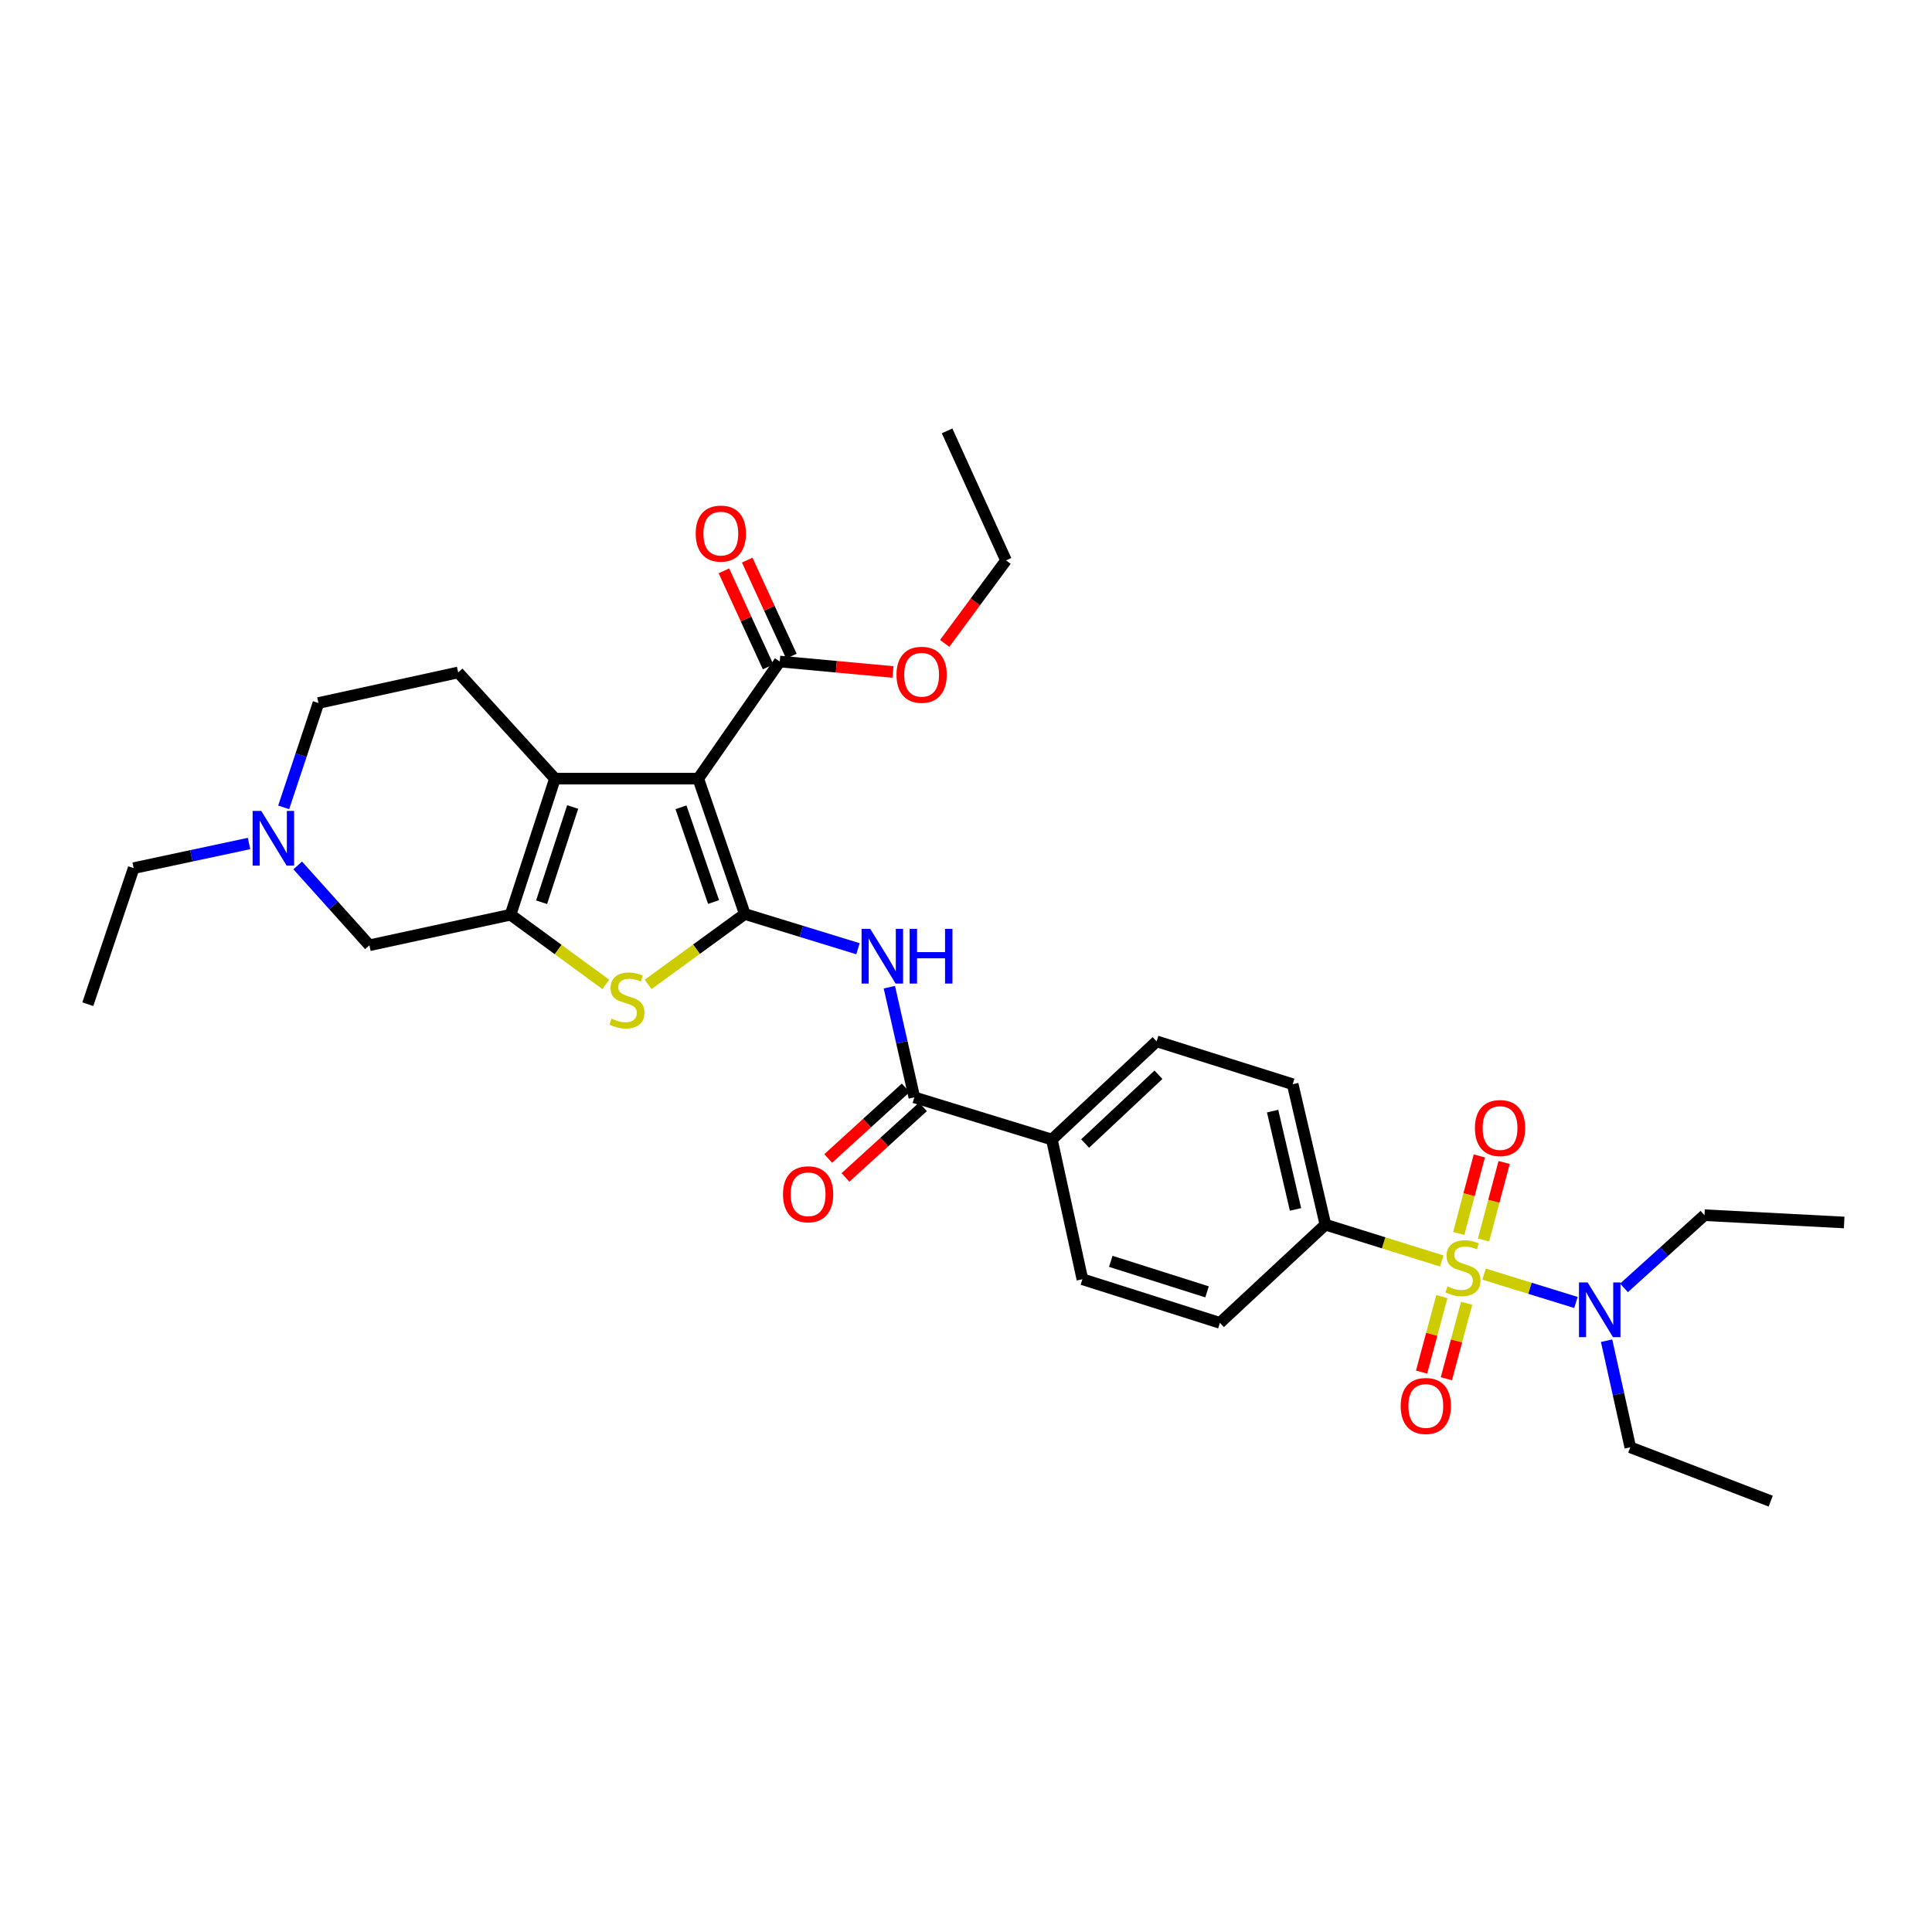 <?xml version='1.0' encoding='iso-8859-1'?>
<svg version='1.1' baseProfile='full'
              xmlns='http://www.w3.org/2000/svg'
                      xmlns:rdkit='http://www.rdkit.org/xml'
                      xmlns:xlink='http://www.w3.org/1999/xlink'
                  xml:space='preserve'
width='1000px' height='1000px' viewBox='0 0 1000 1000'>
<!-- END OF HEADER -->
<rect style='opacity:1.0;fill:#FFFFFF;stroke:none' width='1000' height='1000' x='0' y='0'> </rect>
<path class='bond-0' d='M 385.513,473.082 L 361.421,403.026' style='fill:none;fill-rule:evenodd;stroke:#000000;stroke-width:6px;stroke-linecap:butt;stroke-linejoin:miter;stroke-opacity:1' />
<path class='bond-0' d='M 369.343,466.892 L 352.479,417.852' style='fill:none;fill-rule:evenodd;stroke:#000000;stroke-width:6px;stroke-linecap:butt;stroke-linejoin:miter;stroke-opacity:1' />
<path class='bond-4' d='M 385.513,473.082 L 360.491,491.304' style='fill:none;fill-rule:evenodd;stroke:#000000;stroke-width:6px;stroke-linecap:butt;stroke-linejoin:miter;stroke-opacity:1' />
<path class='bond-4' d='M 360.491,491.304 L 335.468,509.526' style='fill:none;fill-rule:evenodd;stroke:#CCCC00;stroke-width:6px;stroke-linecap:butt;stroke-linejoin:miter;stroke-opacity:1' />
<path class='bond-5' d='M 385.513,473.082 L 414.802,482.073' style='fill:none;fill-rule:evenodd;stroke:#000000;stroke-width:6px;stroke-linecap:butt;stroke-linejoin:miter;stroke-opacity:1' />
<path class='bond-5' d='M 414.802,482.073 L 444.09,491.064' style='fill:none;fill-rule:evenodd;stroke:#0000FF;stroke-width:6px;stroke-linecap:butt;stroke-linejoin:miter;stroke-opacity:1' />
<path class='bond-2' d='M 361.421,403.026 L 287.234,403.026' style='fill:none;fill-rule:evenodd;stroke:#000000;stroke-width:6px;stroke-linecap:butt;stroke-linejoin:miter;stroke-opacity:1' />
<path class='bond-7' d='M 361.421,403.026 L 403.594,342.404' style='fill:none;fill-rule:evenodd;stroke:#000000;stroke-width:6px;stroke-linecap:butt;stroke-linejoin:miter;stroke-opacity:1' />
<path class='bond-1' d='M 746.274,652.689 L 716.154,643.284' style='fill:none;fill-rule:evenodd;stroke:#CCCC00;stroke-width:6px;stroke-linecap:butt;stroke-linejoin:miter;stroke-opacity:1' />
<path class='bond-1' d='M 716.154,643.284 L 686.033,633.88' style='fill:none;fill-rule:evenodd;stroke:#000000;stroke-width:6px;stroke-linecap:butt;stroke-linejoin:miter;stroke-opacity:1' />
<path class='bond-9' d='M 768.151,659.48 L 791.929,666.819' style='fill:none;fill-rule:evenodd;stroke:#CCCC00;stroke-width:6px;stroke-linecap:butt;stroke-linejoin:miter;stroke-opacity:1' />
<path class='bond-9' d='M 791.929,666.819 L 815.707,674.158' style='fill:none;fill-rule:evenodd;stroke:#0000FF;stroke-width:6px;stroke-linecap:butt;stroke-linejoin:miter;stroke-opacity:1' />
<path class='bond-13' d='M 767.881,641.819 L 773.206,621.766' style='fill:none;fill-rule:evenodd;stroke:#CCCC00;stroke-width:6px;stroke-linecap:butt;stroke-linejoin:miter;stroke-opacity:1' />
<path class='bond-13' d='M 773.206,621.766 L 778.531,601.713' style='fill:none;fill-rule:evenodd;stroke:#FF0000;stroke-width:6px;stroke-linecap:butt;stroke-linejoin:miter;stroke-opacity:1' />
<path class='bond-13' d='M 755.048,638.412 L 760.373,618.358' style='fill:none;fill-rule:evenodd;stroke:#CCCC00;stroke-width:6px;stroke-linecap:butt;stroke-linejoin:miter;stroke-opacity:1' />
<path class='bond-13' d='M 760.373,618.358 L 765.697,598.305' style='fill:none;fill-rule:evenodd;stroke:#FF0000;stroke-width:6px;stroke-linecap:butt;stroke-linejoin:miter;stroke-opacity:1' />
<path class='bond-14' d='M 746.311,671.115 L 741.062,690.653' style='fill:none;fill-rule:evenodd;stroke:#CCCC00;stroke-width:6px;stroke-linecap:butt;stroke-linejoin:miter;stroke-opacity:1' />
<path class='bond-14' d='M 741.062,690.653 L 735.812,710.191' style='fill:none;fill-rule:evenodd;stroke:#FF0000;stroke-width:6px;stroke-linecap:butt;stroke-linejoin:miter;stroke-opacity:1' />
<path class='bond-14' d='M 759.134,674.561 L 753.885,694.099' style='fill:none;fill-rule:evenodd;stroke:#CCCC00;stroke-width:6px;stroke-linecap:butt;stroke-linejoin:miter;stroke-opacity:1' />
<path class='bond-14' d='M 753.885,694.099 L 748.635,713.636' style='fill:none;fill-rule:evenodd;stroke:#FF0000;stroke-width:6px;stroke-linecap:butt;stroke-linejoin:miter;stroke-opacity:1' />
<path class='bond-12' d='M 287.234,403.026 L 237.146,348.055' style='fill:none;fill-rule:evenodd;stroke:#000000;stroke-width:6px;stroke-linecap:butt;stroke-linejoin:miter;stroke-opacity:1' />
<path class='bond-32' d='M 287.234,403.026 L 264.262,473.451' style='fill:none;fill-rule:evenodd;stroke:#000000;stroke-width:6px;stroke-linecap:butt;stroke-linejoin:miter;stroke-opacity:1' />
<path class='bond-32' d='M 296.411,417.707 L 280.332,467.005' style='fill:none;fill-rule:evenodd;stroke:#000000;stroke-width:6px;stroke-linecap:butt;stroke-linejoin:miter;stroke-opacity:1' />
<path class='bond-3' d='M 264.262,473.451 L 288.909,491.479' style='fill:none;fill-rule:evenodd;stroke:#000000;stroke-width:6px;stroke-linecap:butt;stroke-linejoin:miter;stroke-opacity:1' />
<path class='bond-3' d='M 288.909,491.479 L 313.555,509.506' style='fill:none;fill-rule:evenodd;stroke:#CCCC00;stroke-width:6px;stroke-linecap:butt;stroke-linejoin:miter;stroke-opacity:1' />
<path class='bond-11' d='M 264.262,473.451 L 191.211,489.274' style='fill:none;fill-rule:evenodd;stroke:#000000;stroke-width:6px;stroke-linecap:butt;stroke-linejoin:miter;stroke-opacity:1' />
<path class='bond-6' d='M 460.329,510.965 L 466.798,539.474' style='fill:none;fill-rule:evenodd;stroke:#0000FF;stroke-width:6px;stroke-linecap:butt;stroke-linejoin:miter;stroke-opacity:1' />
<path class='bond-6' d='M 466.798,539.474 L 473.267,567.984' style='fill:none;fill-rule:evenodd;stroke:#000000;stroke-width:6px;stroke-linecap:butt;stroke-linejoin:miter;stroke-opacity:1' />
<path class='bond-15' d='M 473.267,567.984 L 544.445,589.826' style='fill:none;fill-rule:evenodd;stroke:#000000;stroke-width:6px;stroke-linecap:butt;stroke-linejoin:miter;stroke-opacity:1' />
<path class='bond-16' d='M 468.796,563.076 L 448.733,581.352' style='fill:none;fill-rule:evenodd;stroke:#000000;stroke-width:6px;stroke-linecap:butt;stroke-linejoin:miter;stroke-opacity:1' />
<path class='bond-16' d='M 448.733,581.352 L 428.669,599.628' style='fill:none;fill-rule:evenodd;stroke:#FF0000;stroke-width:6px;stroke-linecap:butt;stroke-linejoin:miter;stroke-opacity:1' />
<path class='bond-16' d='M 477.738,572.892 L 457.674,591.168' style='fill:none;fill-rule:evenodd;stroke:#000000;stroke-width:6px;stroke-linecap:butt;stroke-linejoin:miter;stroke-opacity:1' />
<path class='bond-16' d='M 457.674,591.168 L 437.611,609.444' style='fill:none;fill-rule:evenodd;stroke:#FF0000;stroke-width:6px;stroke-linecap:butt;stroke-linejoin:miter;stroke-opacity:1' />
<path class='bond-17' d='M 409.625,339.63 L 398.192,314.774' style='fill:none;fill-rule:evenodd;stroke:#000000;stroke-width:6px;stroke-linecap:butt;stroke-linejoin:miter;stroke-opacity:1' />
<path class='bond-17' d='M 398.192,314.774 L 386.759,289.919' style='fill:none;fill-rule:evenodd;stroke:#FF0000;stroke-width:6px;stroke-linecap:butt;stroke-linejoin:miter;stroke-opacity:1' />
<path class='bond-17' d='M 397.562,345.178 L 386.129,320.323' style='fill:none;fill-rule:evenodd;stroke:#000000;stroke-width:6px;stroke-linecap:butt;stroke-linejoin:miter;stroke-opacity:1' />
<path class='bond-17' d='M 386.129,320.323 L 374.696,295.468' style='fill:none;fill-rule:evenodd;stroke:#FF0000;stroke-width:6px;stroke-linecap:butt;stroke-linejoin:miter;stroke-opacity:1' />
<path class='bond-23' d='M 403.594,342.404 L 432.89,345.105' style='fill:none;fill-rule:evenodd;stroke:#000000;stroke-width:6px;stroke-linecap:butt;stroke-linejoin:miter;stroke-opacity:1' />
<path class='bond-23' d='M 432.89,345.105 L 462.185,347.807' style='fill:none;fill-rule:evenodd;stroke:#FF0000;stroke-width:6px;stroke-linecap:butt;stroke-linejoin:miter;stroke-opacity:1' />
<path class='bond-8' d='M 686.033,633.88 L 669.089,561.19' style='fill:none;fill-rule:evenodd;stroke:#000000;stroke-width:6px;stroke-linecap:butt;stroke-linejoin:miter;stroke-opacity:1' />
<path class='bond-8' d='M 670.56,625.991 L 658.699,575.108' style='fill:none;fill-rule:evenodd;stroke:#000000;stroke-width:6px;stroke-linecap:butt;stroke-linejoin:miter;stroke-opacity:1' />
<path class='bond-34' d='M 686.033,633.88 L 631.423,684.713' style='fill:none;fill-rule:evenodd;stroke:#000000;stroke-width:6px;stroke-linecap:butt;stroke-linejoin:miter;stroke-opacity:1' />
<path class='bond-25' d='M 831.566,693.938 L 837.701,721.529' style='fill:none;fill-rule:evenodd;stroke:#0000FF;stroke-width:6px;stroke-linecap:butt;stroke-linejoin:miter;stroke-opacity:1' />
<path class='bond-25' d='M 837.701,721.529 L 843.836,749.119' style='fill:none;fill-rule:evenodd;stroke:#000000;stroke-width:6px;stroke-linecap:butt;stroke-linejoin:miter;stroke-opacity:1' />
<path class='bond-26' d='M 840.579,666.603 L 861.406,647.789' style='fill:none;fill-rule:evenodd;stroke:#0000FF;stroke-width:6px;stroke-linecap:butt;stroke-linejoin:miter;stroke-opacity:1' />
<path class='bond-26' d='M 861.406,647.789 L 882.232,628.974' style='fill:none;fill-rule:evenodd;stroke:#000000;stroke-width:6px;stroke-linecap:butt;stroke-linejoin:miter;stroke-opacity:1' />
<path class='bond-10' d='M 154.092,447.937 L 172.652,468.606' style='fill:none;fill-rule:evenodd;stroke:#0000FF;stroke-width:6px;stroke-linecap:butt;stroke-linejoin:miter;stroke-opacity:1' />
<path class='bond-10' d='M 172.652,468.606 L 191.211,489.274' style='fill:none;fill-rule:evenodd;stroke:#000000;stroke-width:6px;stroke-linecap:butt;stroke-linejoin:miter;stroke-opacity:1' />
<path class='bond-24' d='M 128.904,436.593 L 99.048,442.969' style='fill:none;fill-rule:evenodd;stroke:#0000FF;stroke-width:6px;stroke-linecap:butt;stroke-linejoin:miter;stroke-opacity:1' />
<path class='bond-24' d='M 99.048,442.969 L 69.193,449.344' style='fill:none;fill-rule:evenodd;stroke:#000000;stroke-width:6px;stroke-linecap:butt;stroke-linejoin:miter;stroke-opacity:1' />
<path class='bond-33' d='M 146.826,417.899 L 155.829,390.888' style='fill:none;fill-rule:evenodd;stroke:#0000FF;stroke-width:6px;stroke-linecap:butt;stroke-linejoin:miter;stroke-opacity:1' />
<path class='bond-33' d='M 155.829,390.888 L 164.832,363.878' style='fill:none;fill-rule:evenodd;stroke:#000000;stroke-width:6px;stroke-linecap:butt;stroke-linejoin:miter;stroke-opacity:1' />
<path class='bond-22' d='M 237.146,348.055 L 164.832,363.878' style='fill:none;fill-rule:evenodd;stroke:#000000;stroke-width:6px;stroke-linecap:butt;stroke-linejoin:miter;stroke-opacity:1' />
<path class='bond-20' d='M 544.445,589.826 L 560.238,662.133' style='fill:none;fill-rule:evenodd;stroke:#000000;stroke-width:6px;stroke-linecap:butt;stroke-linejoin:miter;stroke-opacity:1' />
<path class='bond-21' d='M 544.445,589.826 L 598.663,538.993' style='fill:none;fill-rule:evenodd;stroke:#000000;stroke-width:6px;stroke-linecap:butt;stroke-linejoin:miter;stroke-opacity:1' />
<path class='bond-21' d='M 561.659,591.888 L 599.612,556.305' style='fill:none;fill-rule:evenodd;stroke:#000000;stroke-width:6px;stroke-linecap:butt;stroke-linejoin:miter;stroke-opacity:1' />
<path class='bond-18' d='M 631.423,684.713 L 560.238,662.133' style='fill:none;fill-rule:evenodd;stroke:#000000;stroke-width:6px;stroke-linecap:butt;stroke-linejoin:miter;stroke-opacity:1' />
<path class='bond-18' d='M 624.76,668.669 L 574.931,652.863' style='fill:none;fill-rule:evenodd;stroke:#000000;stroke-width:6px;stroke-linecap:butt;stroke-linejoin:miter;stroke-opacity:1' />
<path class='bond-19' d='M 669.089,561.19 L 598.663,538.993' style='fill:none;fill-rule:evenodd;stroke:#000000;stroke-width:6px;stroke-linecap:butt;stroke-linejoin:miter;stroke-opacity:1' />
<path class='bond-27' d='M 488.969,333.018 L 504.841,311.538' style='fill:none;fill-rule:evenodd;stroke:#FF0000;stroke-width:6px;stroke-linecap:butt;stroke-linejoin:miter;stroke-opacity:1' />
<path class='bond-27' d='M 504.841,311.538 L 520.714,290.059' style='fill:none;fill-rule:evenodd;stroke:#000000;stroke-width:6px;stroke-linecap:butt;stroke-linejoin:miter;stroke-opacity:1' />
<path class='bond-28' d='M 69.193,449.344 L 45.455,519.77' style='fill:none;fill-rule:evenodd;stroke:#000000;stroke-width:6px;stroke-linecap:butt;stroke-linejoin:miter;stroke-opacity:1' />
<path class='bond-30' d='M 843.836,749.119 L 916.519,776.988' style='fill:none;fill-rule:evenodd;stroke:#000000;stroke-width:6px;stroke-linecap:butt;stroke-linejoin:miter;stroke-opacity:1' />
<path class='bond-29' d='M 882.232,628.974 L 954.545,632.759' style='fill:none;fill-rule:evenodd;stroke:#000000;stroke-width:6px;stroke-linecap:butt;stroke-linejoin:miter;stroke-opacity:1' />
<path class='bond-31' d='M 520.714,290.059 L 490.211,223.012' style='fill:none;fill-rule:evenodd;stroke:#000000;stroke-width:6px;stroke-linecap:butt;stroke-linejoin:miter;stroke-opacity:1' />
<path  class='atom-2' d='M 749.218 665.826
Q 749.538 665.946, 750.858 666.506
Q 752.178 667.066, 753.618 667.426
Q 755.098 667.746, 756.538 667.746
Q 759.218 667.746, 760.778 666.466
Q 762.338 665.146, 762.338 662.866
Q 762.338 661.306, 761.538 660.346
Q 760.778 659.386, 759.578 658.866
Q 758.378 658.346, 756.378 657.746
Q 753.858 656.986, 752.338 656.266
Q 750.858 655.546, 749.778 654.026
Q 748.738 652.506, 748.738 649.946
Q 748.738 646.386, 751.138 644.186
Q 753.578 641.986, 758.378 641.986
Q 761.658 641.986, 765.378 643.546
L 764.458 646.626
Q 761.058 645.226, 758.498 645.226
Q 755.738 645.226, 754.218 646.386
Q 752.698 647.506, 752.738 649.466
Q 752.738 650.986, 753.498 651.906
Q 754.298 652.826, 755.418 653.346
Q 756.578 653.866, 758.498 654.466
Q 761.058 655.266, 762.578 656.066
Q 764.098 656.866, 765.178 658.506
Q 766.298 660.106, 766.298 662.866
Q 766.298 666.786, 763.658 668.906
Q 761.058 670.986, 756.698 670.986
Q 754.178 670.986, 752.258 670.426
Q 750.378 669.906, 748.138 668.986
L 749.218 665.826
' fill='#CCCC00'/>
<path  class='atom-5' d='M 316.501 527.232
Q 316.821 527.352, 318.141 527.912
Q 319.461 528.472, 320.901 528.832
Q 322.381 529.152, 323.821 529.152
Q 326.501 529.152, 328.061 527.872
Q 329.621 526.552, 329.621 524.272
Q 329.621 522.712, 328.821 521.752
Q 328.061 520.792, 326.861 520.272
Q 325.661 519.752, 323.661 519.152
Q 321.141 518.392, 319.621 517.672
Q 318.141 516.952, 317.061 515.432
Q 316.021 513.912, 316.021 511.352
Q 316.021 507.792, 318.421 505.592
Q 320.861 503.392, 325.661 503.392
Q 328.941 503.392, 332.661 504.952
L 331.741 508.032
Q 328.341 506.632, 325.781 506.632
Q 323.021 506.632, 321.501 507.792
Q 319.981 508.912, 320.021 510.872
Q 320.021 512.392, 320.781 513.312
Q 321.581 514.232, 322.701 514.752
Q 323.861 515.272, 325.781 515.872
Q 328.341 516.672, 329.861 517.472
Q 331.381 518.272, 332.461 519.912
Q 333.581 521.512, 333.581 524.272
Q 333.581 528.192, 330.941 530.312
Q 328.341 532.392, 323.981 532.392
Q 321.461 532.392, 319.541 531.832
Q 317.661 531.312, 315.421 530.392
L 316.501 527.232
' fill='#CCCC00'/>
<path  class='atom-6' d='M 450.431 480.772
L 459.711 495.772
Q 460.631 497.252, 462.111 499.932
Q 463.591 502.612, 463.671 502.772
L 463.671 480.772
L 467.431 480.772
L 467.431 509.092
L 463.551 509.092
L 453.591 492.692
Q 452.431 490.772, 451.191 488.572
Q 449.991 486.372, 449.631 485.692
L 449.631 509.092
L 445.951 509.092
L 445.951 480.772
L 450.431 480.772
' fill='#0000FF'/>
<path  class='atom-6' d='M 470.831 480.772
L 474.671 480.772
L 474.671 492.812
L 489.151 492.812
L 489.151 480.772
L 492.991 480.772
L 492.991 509.092
L 489.151 509.092
L 489.151 496.012
L 474.671 496.012
L 474.671 509.092
L 470.831 509.092
L 470.831 480.772
' fill='#0000FF'/>
<path  class='atom-10' d='M 821.753 663.796
L 831.033 678.796
Q 831.953 680.276, 833.433 682.956
Q 834.913 685.636, 834.993 685.796
L 834.993 663.796
L 838.753 663.796
L 838.753 692.116
L 834.873 692.116
L 824.913 675.716
Q 823.753 673.796, 822.513 671.596
Q 821.313 669.396, 820.953 668.716
L 820.953 692.116
L 817.273 692.116
L 817.273 663.796
L 821.753 663.796
' fill='#0000FF'/>
<path  class='atom-11' d='M 135.232 419.745
L 144.512 434.745
Q 145.432 436.225, 146.912 438.905
Q 148.392 441.585, 148.472 441.745
L 148.472 419.745
L 152.232 419.745
L 152.232 448.065
L 148.352 448.065
L 138.392 431.665
Q 137.232 429.745, 135.992 427.545
Q 134.792 425.345, 134.432 424.665
L 134.432 448.065
L 130.752 448.065
L 130.752 419.745
L 135.232 419.745
' fill='#0000FF'/>
<path  class='atom-14' d='M 763.42 583.872
Q 763.42 577.072, 766.78 573.272
Q 770.14 569.472, 776.42 569.472
Q 782.7 569.472, 786.06 573.272
Q 789.42 577.072, 789.42 583.872
Q 789.42 590.752, 786.02 594.672
Q 782.62 598.552, 776.42 598.552
Q 770.18 598.552, 766.78 594.672
Q 763.42 590.792, 763.42 583.872
M 776.42 595.352
Q 780.74 595.352, 783.06 592.472
Q 785.42 589.552, 785.42 583.872
Q 785.42 578.312, 783.06 575.512
Q 780.74 572.672, 776.42 572.672
Q 772.1 572.672, 769.74 575.472
Q 767.42 578.272, 767.42 583.872
Q 767.42 589.592, 769.74 592.472
Q 772.1 595.352, 776.42 595.352
' fill='#FF0000'/>
<path  class='atom-15' d='M 724.995 727.733
Q 724.995 720.933, 728.355 717.133
Q 731.715 713.333, 737.995 713.333
Q 744.275 713.333, 747.635 717.133
Q 750.995 720.933, 750.995 727.733
Q 750.995 734.613, 747.595 738.533
Q 744.195 742.413, 737.995 742.413
Q 731.755 742.413, 728.355 738.533
Q 724.995 734.653, 724.995 727.733
M 737.995 739.213
Q 742.315 739.213, 744.635 736.333
Q 746.995 733.413, 746.995 727.733
Q 746.995 722.173, 744.635 719.373
Q 742.315 716.533, 737.995 716.533
Q 733.675 716.533, 731.315 719.333
Q 728.995 722.133, 728.995 727.733
Q 728.995 733.453, 731.315 736.333
Q 733.675 739.213, 737.995 739.213
' fill='#FF0000'/>
<path  class='atom-17' d='M 405.281 618.152
Q 405.281 611.352, 408.641 607.552
Q 412.001 603.752, 418.281 603.752
Q 424.561 603.752, 427.921 607.552
Q 431.281 611.352, 431.281 618.152
Q 431.281 625.032, 427.881 628.952
Q 424.481 632.832, 418.281 632.832
Q 412.041 632.832, 408.641 628.952
Q 405.281 625.072, 405.281 618.152
M 418.281 629.632
Q 422.601 629.632, 424.921 626.752
Q 427.281 623.832, 427.281 618.152
Q 427.281 612.592, 424.921 609.792
Q 422.601 606.952, 418.281 606.952
Q 413.961 606.952, 411.601 609.752
Q 409.281 612.552, 409.281 618.152
Q 409.281 623.872, 411.601 626.752
Q 413.961 629.632, 418.281 629.632
' fill='#FF0000'/>
<path  class='atom-18' d='M 360.098 276.189
Q 360.098 269.389, 363.458 265.589
Q 366.818 261.789, 373.098 261.789
Q 379.378 261.789, 382.738 265.589
Q 386.098 269.389, 386.098 276.189
Q 386.098 283.069, 382.698 286.989
Q 379.298 290.869, 373.098 290.869
Q 366.858 290.869, 363.458 286.989
Q 360.098 283.109, 360.098 276.189
M 373.098 287.669
Q 377.418 287.669, 379.738 284.789
Q 382.098 281.869, 382.098 276.189
Q 382.098 270.629, 379.738 267.829
Q 377.418 264.989, 373.098 264.989
Q 368.778 264.989, 366.418 267.789
Q 364.098 270.589, 364.098 276.189
Q 364.098 281.909, 366.418 284.789
Q 368.778 287.669, 373.098 287.669
' fill='#FF0000'/>
<path  class='atom-24' d='M 464.029 349.256
Q 464.029 342.456, 467.389 338.656
Q 470.749 334.856, 477.029 334.856
Q 483.309 334.856, 486.669 338.656
Q 490.029 342.456, 490.029 349.256
Q 490.029 356.136, 486.629 360.056
Q 483.229 363.936, 477.029 363.936
Q 470.789 363.936, 467.389 360.056
Q 464.029 356.176, 464.029 349.256
M 477.029 360.736
Q 481.349 360.736, 483.669 357.856
Q 486.029 354.936, 486.029 349.256
Q 486.029 343.696, 483.669 340.896
Q 481.349 338.056, 477.029 338.056
Q 472.709 338.056, 470.349 340.856
Q 468.029 343.656, 468.029 349.256
Q 468.029 354.976, 470.349 357.856
Q 472.709 360.736, 477.029 360.736
' fill='#FF0000'/>
</svg>
